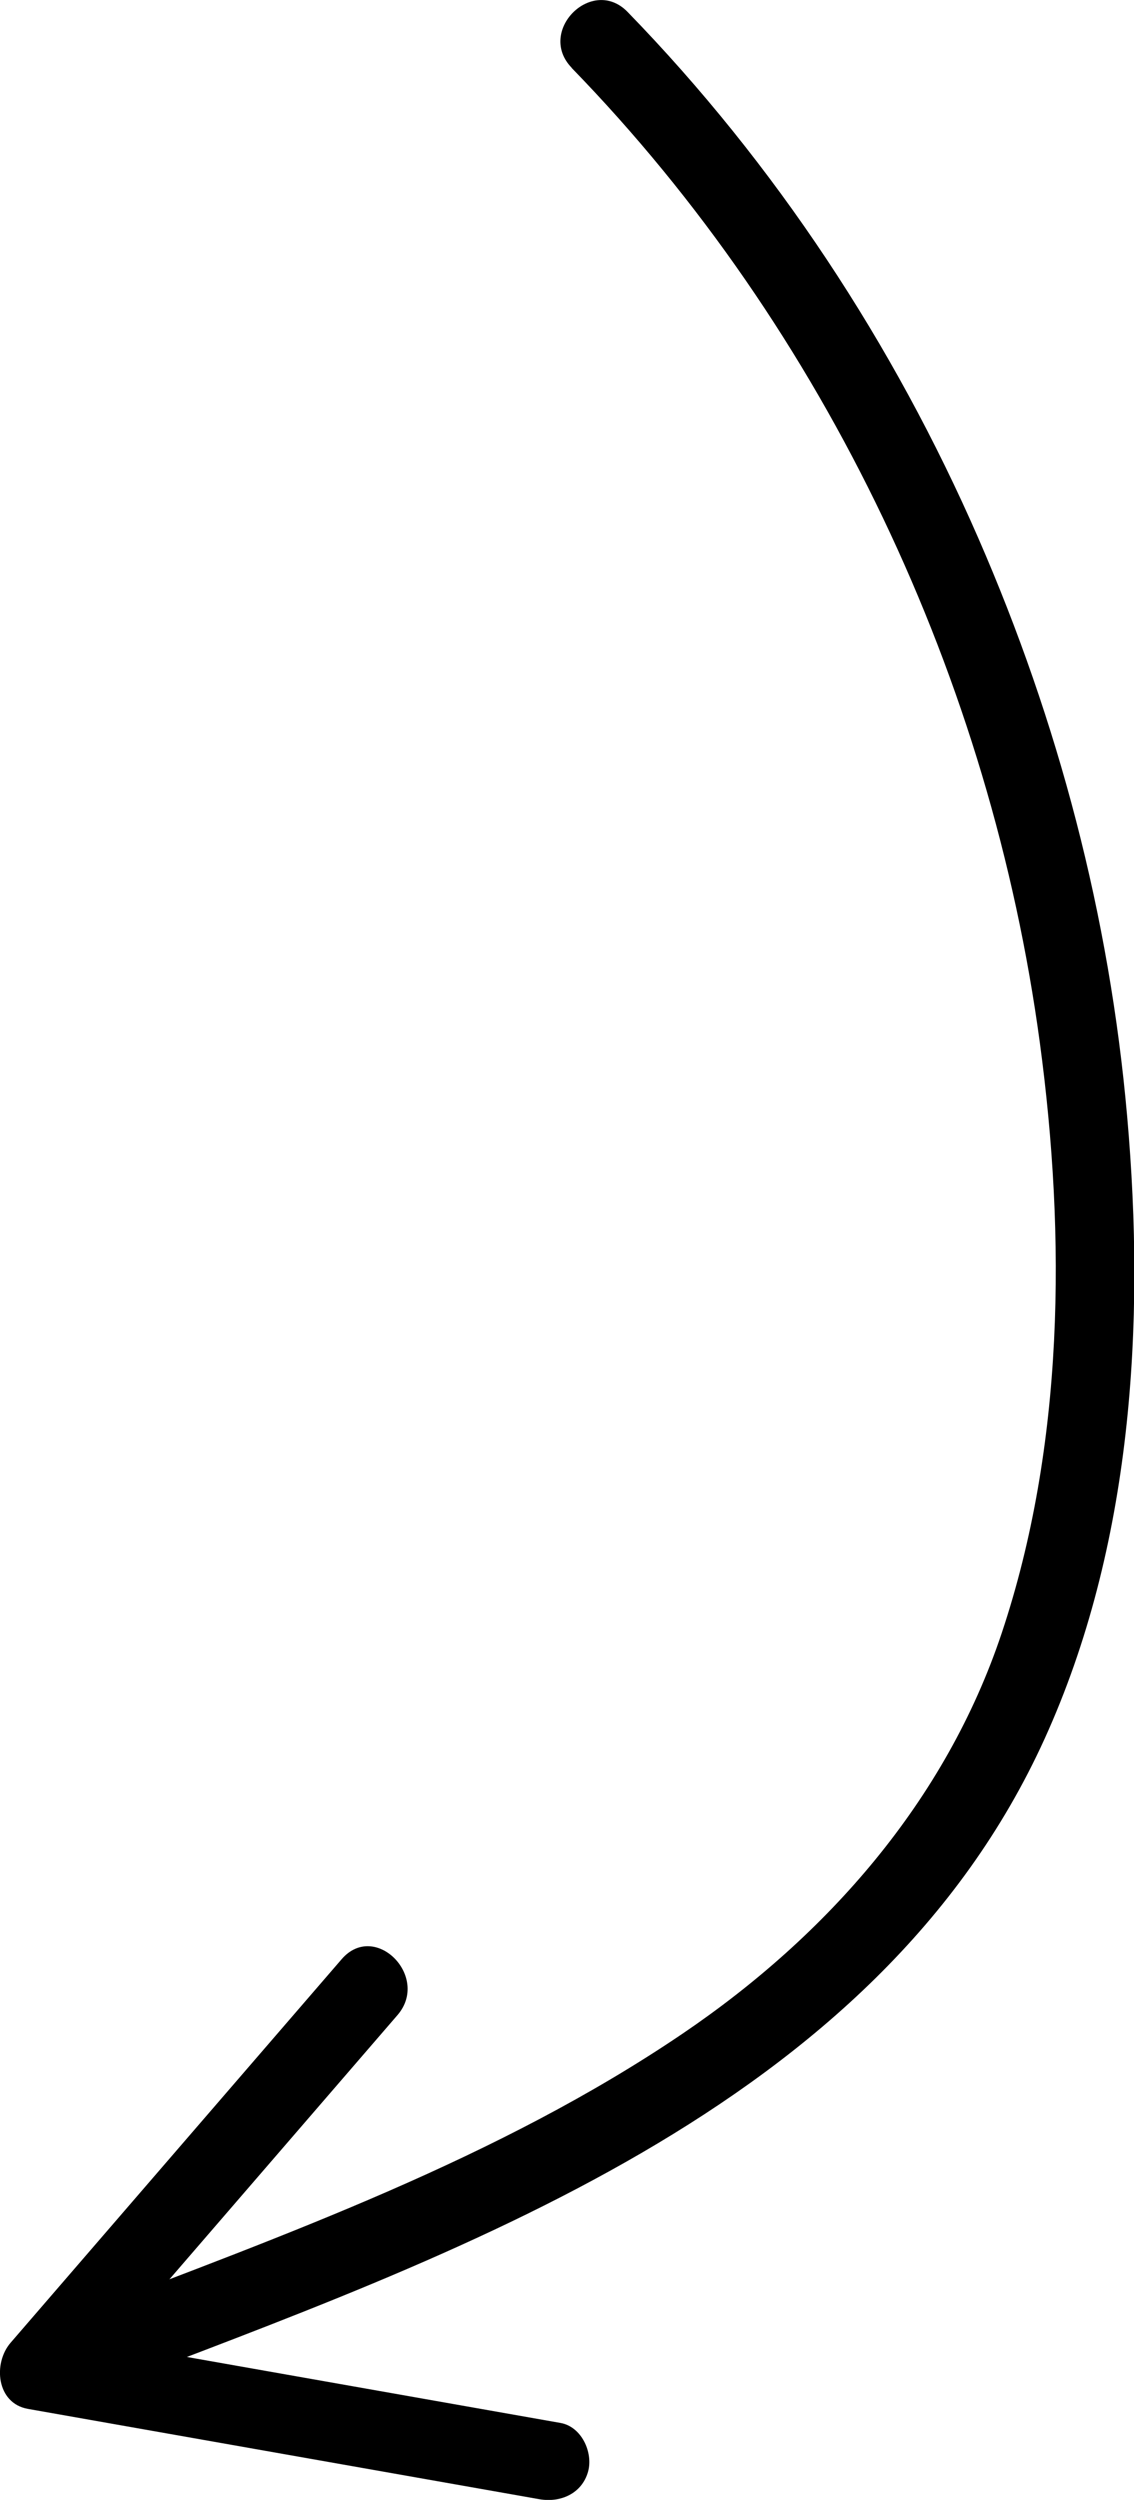 <?xml version="1.0" encoding="UTF-8"?>
<svg id="Ebene_2" data-name="Ebene 2" xmlns="http://www.w3.org/2000/svg" viewBox="0 0 64.56 142.26">
  <g id="Ebene_1-2" data-name="Ebene 1">
    <path d="M32.54,3.86c14.51,14.92,23.88,34.89,26.66,55.48,1.49,11.05,1.39,22.93-2.17,33.59-3.19,9.55-9.92,17.2-18.16,22.79-10.46,7.09-22.6,11.44-34.32,15.93-1.13.43-1.92,1.51-1.57,2.77.3,1.09,1.63,2.01,2.77,1.57,20.07-7.69,44.11-15.91,53.72-37.04,4.98-10.95,5.75-23.59,4.7-35.43-1-11.36-3.91-22.44-8.47-32.89-4.82-11.05-11.56-21.3-19.97-29.95-2.02-2.08-5.2,1.1-3.18,3.18h0Z"/>
    <path d="M19.45,111.49c-6.28,7.28-12.57,14.55-18.85,21.83-1,1.16-.81,3.44.99,3.76,9.71,1.71,19.41,3.43,29.12,5.14,1.2.21,2.42-.32,2.77-1.57.3-1.09-.37-2.56-1.57-2.77-9.71-1.71-19.41-3.43-29.12-5.14l.99,3.76c6.28-7.28,12.57-14.55,18.85-21.83,1.88-2.18-1.28-5.38-3.18-3.18h0Z"/>
  </g>
</svg>